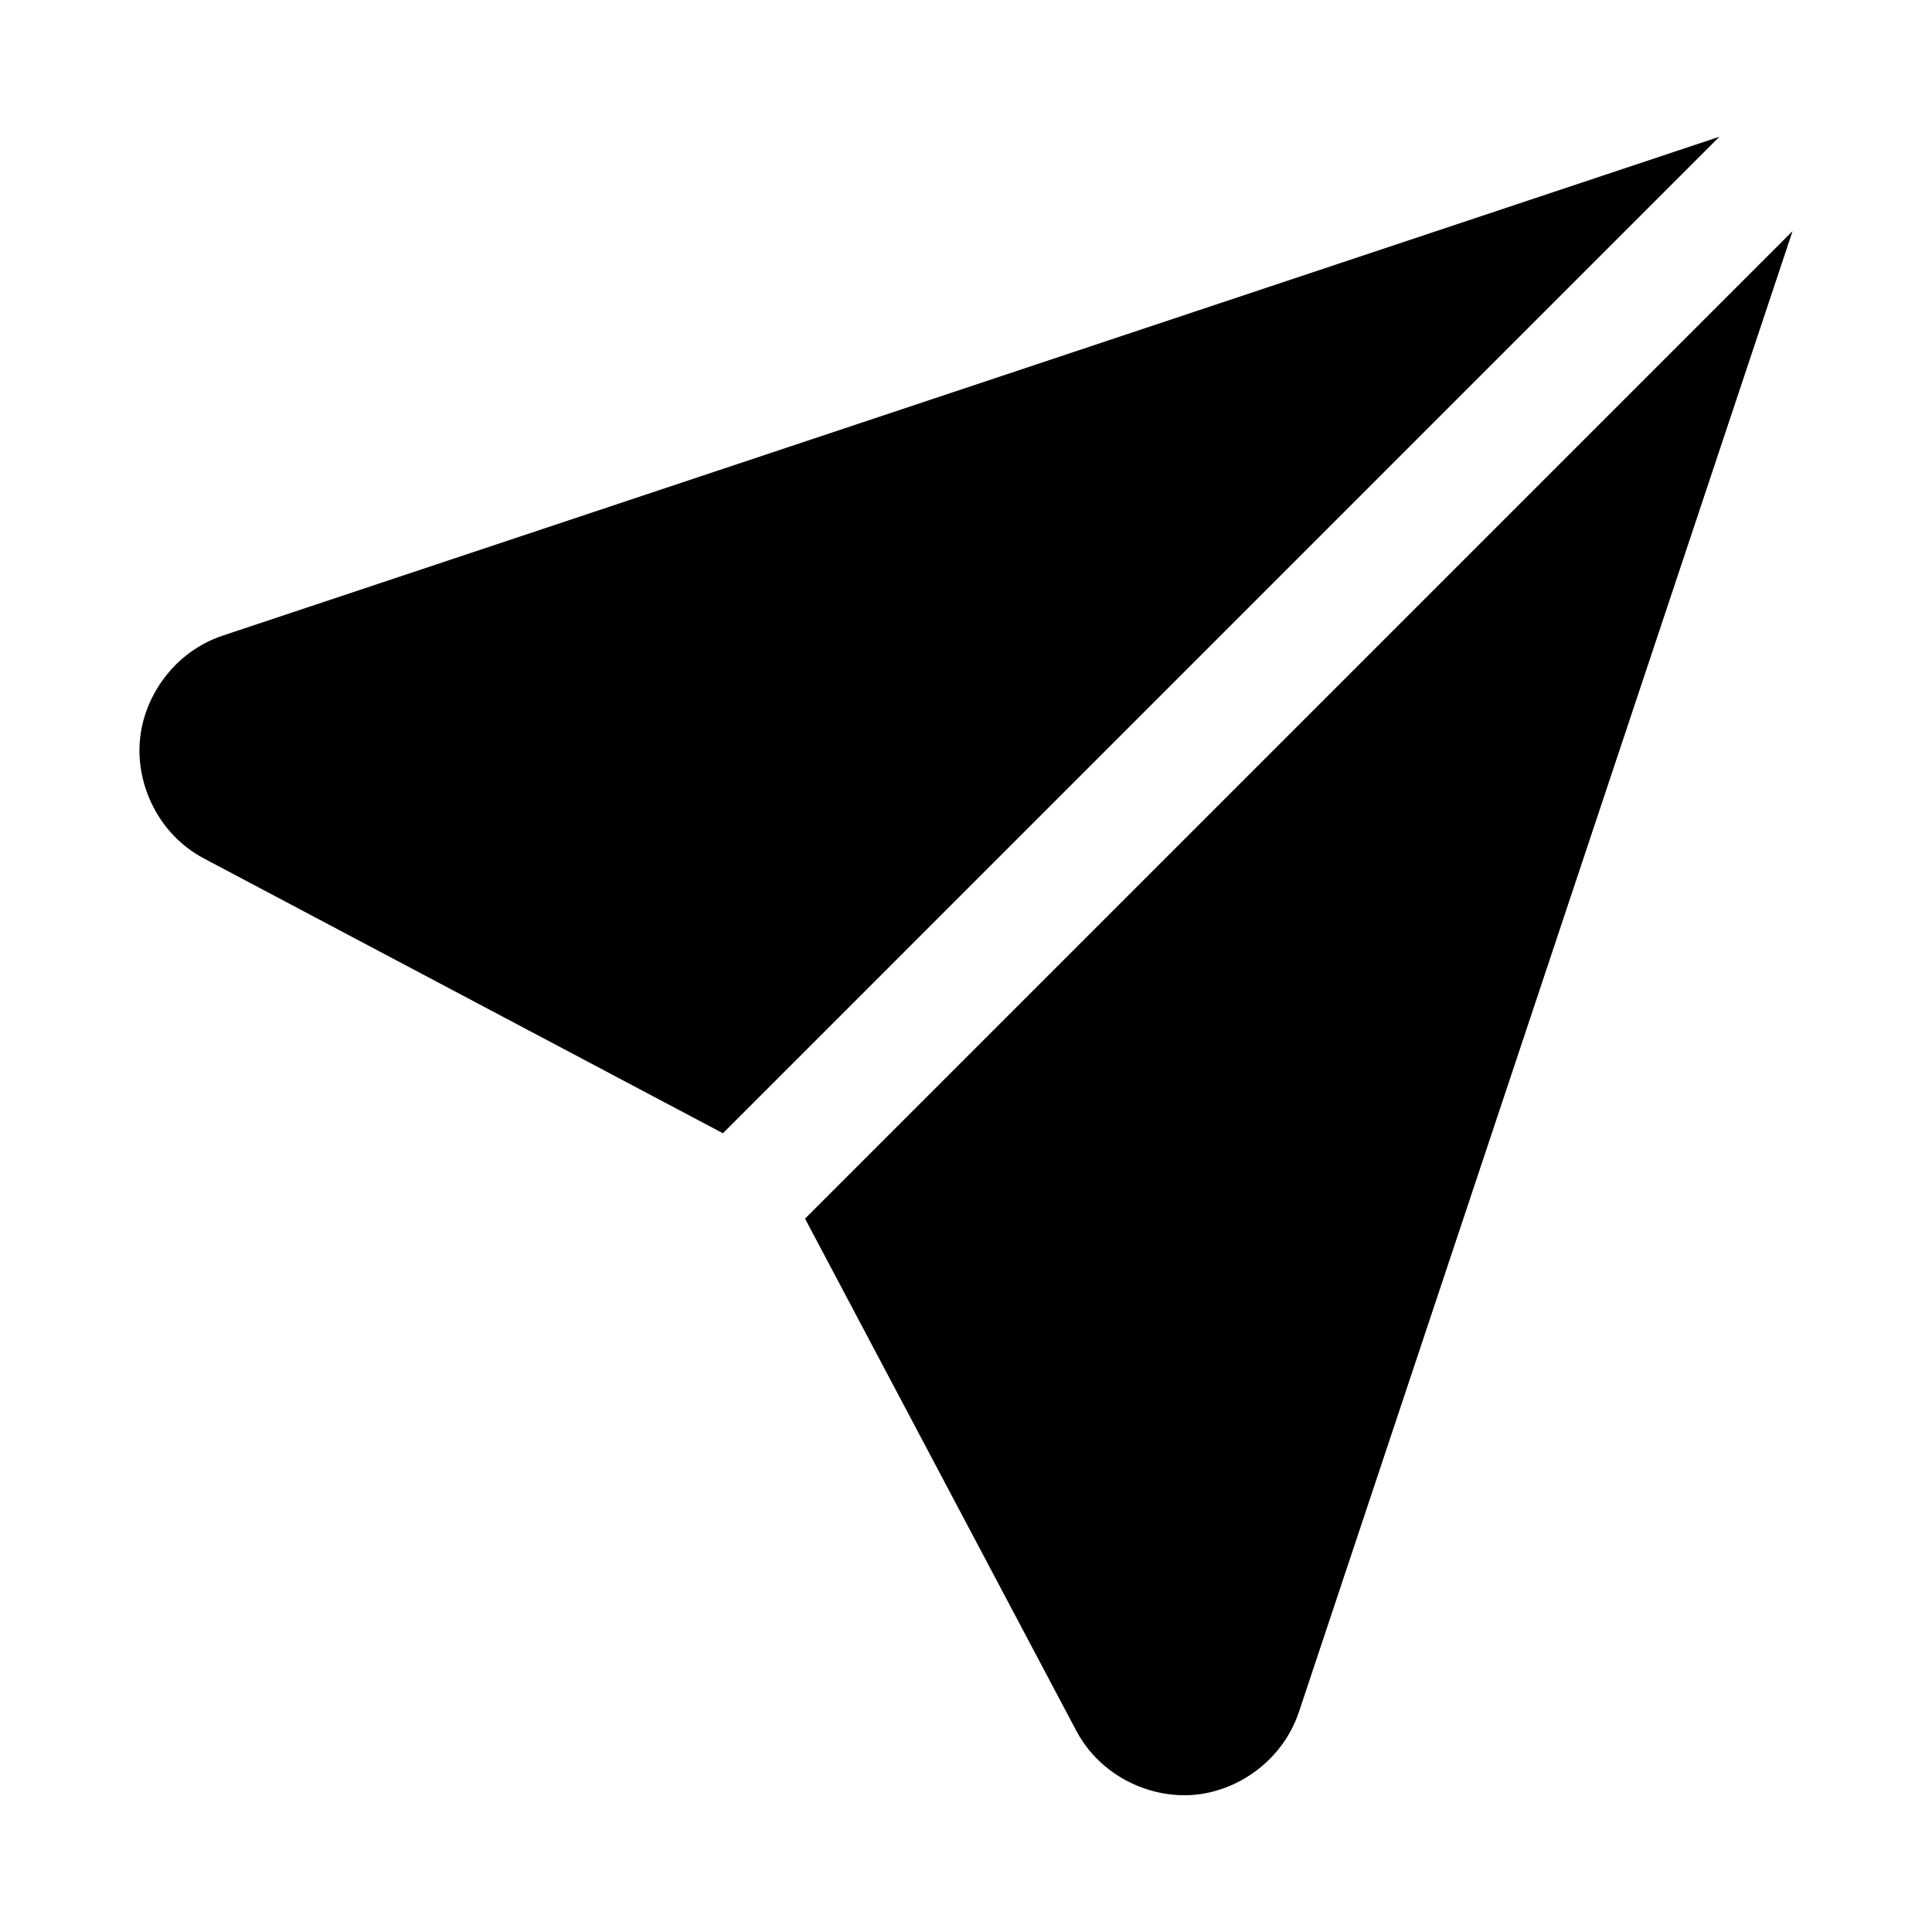 <?xml version="1.0" encoding="UTF-8"?>
<!-- Uploaded to: SVG Repo, www.svgrepo.com, Generator: SVG Repo Mixer Tools -->
<svg fill="#000000" width="800px" height="800px" version="1.1" viewBox="144 144 512 512" xmlns="http://www.w3.org/2000/svg">
 <path d="m599.65 180.24-396.61 132.2c-12.852 4.285-21.008 16.117-21.984 27.922-0.977 11.805 5.031 24.812 17.004 31.148l137.52 72.816zm19.402 25-261.71 261.71 71.863 135.67c6.34 11.973 19.344 18.012 31.148 17.035 11.805-0.977 23.605-9.164 27.891-22.016z"/>
</svg>